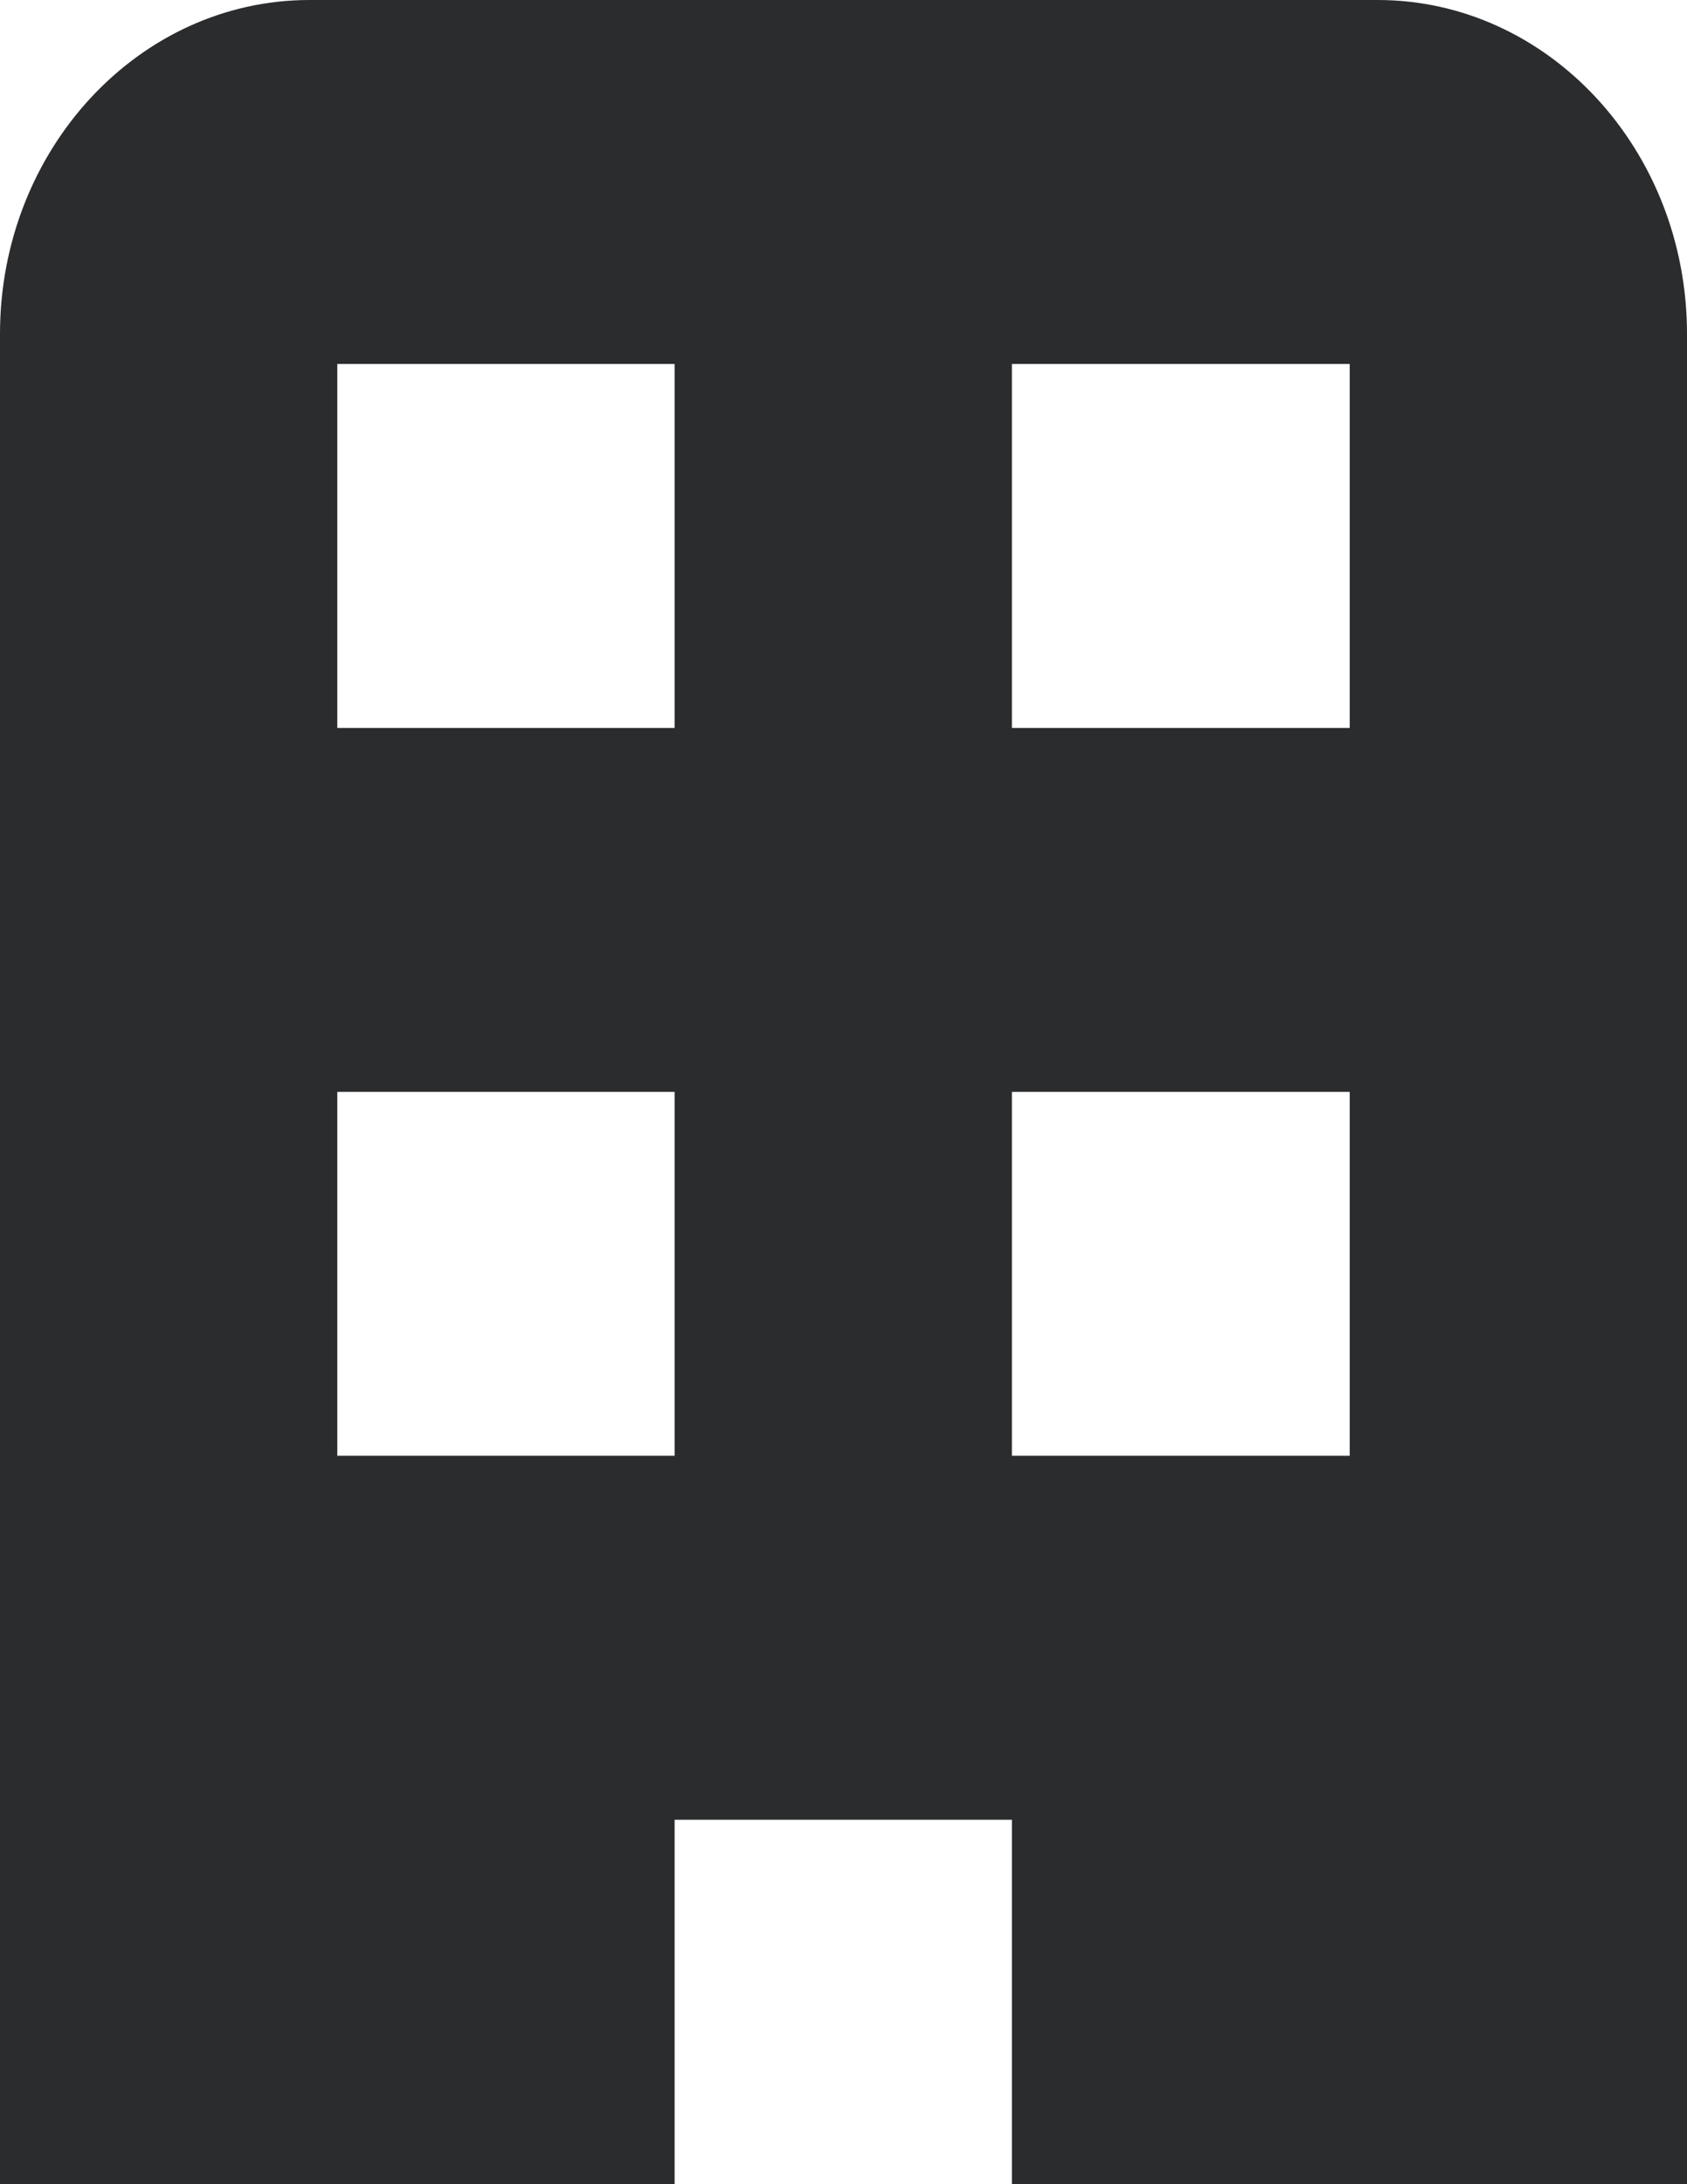 <svg width="17" height="22" viewBox="0 0 17 22" fill="none" xmlns="http://www.w3.org/2000/svg">
<path d="M13.882 0H3.119C1.398 0 0 1.508 0 3.363V22H6.798V18.329H10.197V22H17V3.363C17 1.508 15.602 0 13.882 0ZM6.798 14.663H3.399V10.998H6.798V14.663ZM6.798 7.332H3.399V3.666H6.798V7.332ZM13.601 14.663H10.197V10.998H13.601V14.663ZM13.601 7.332H10.197V3.666H13.601V7.332Z" fill="#2A2C2E"/>
</svg>
